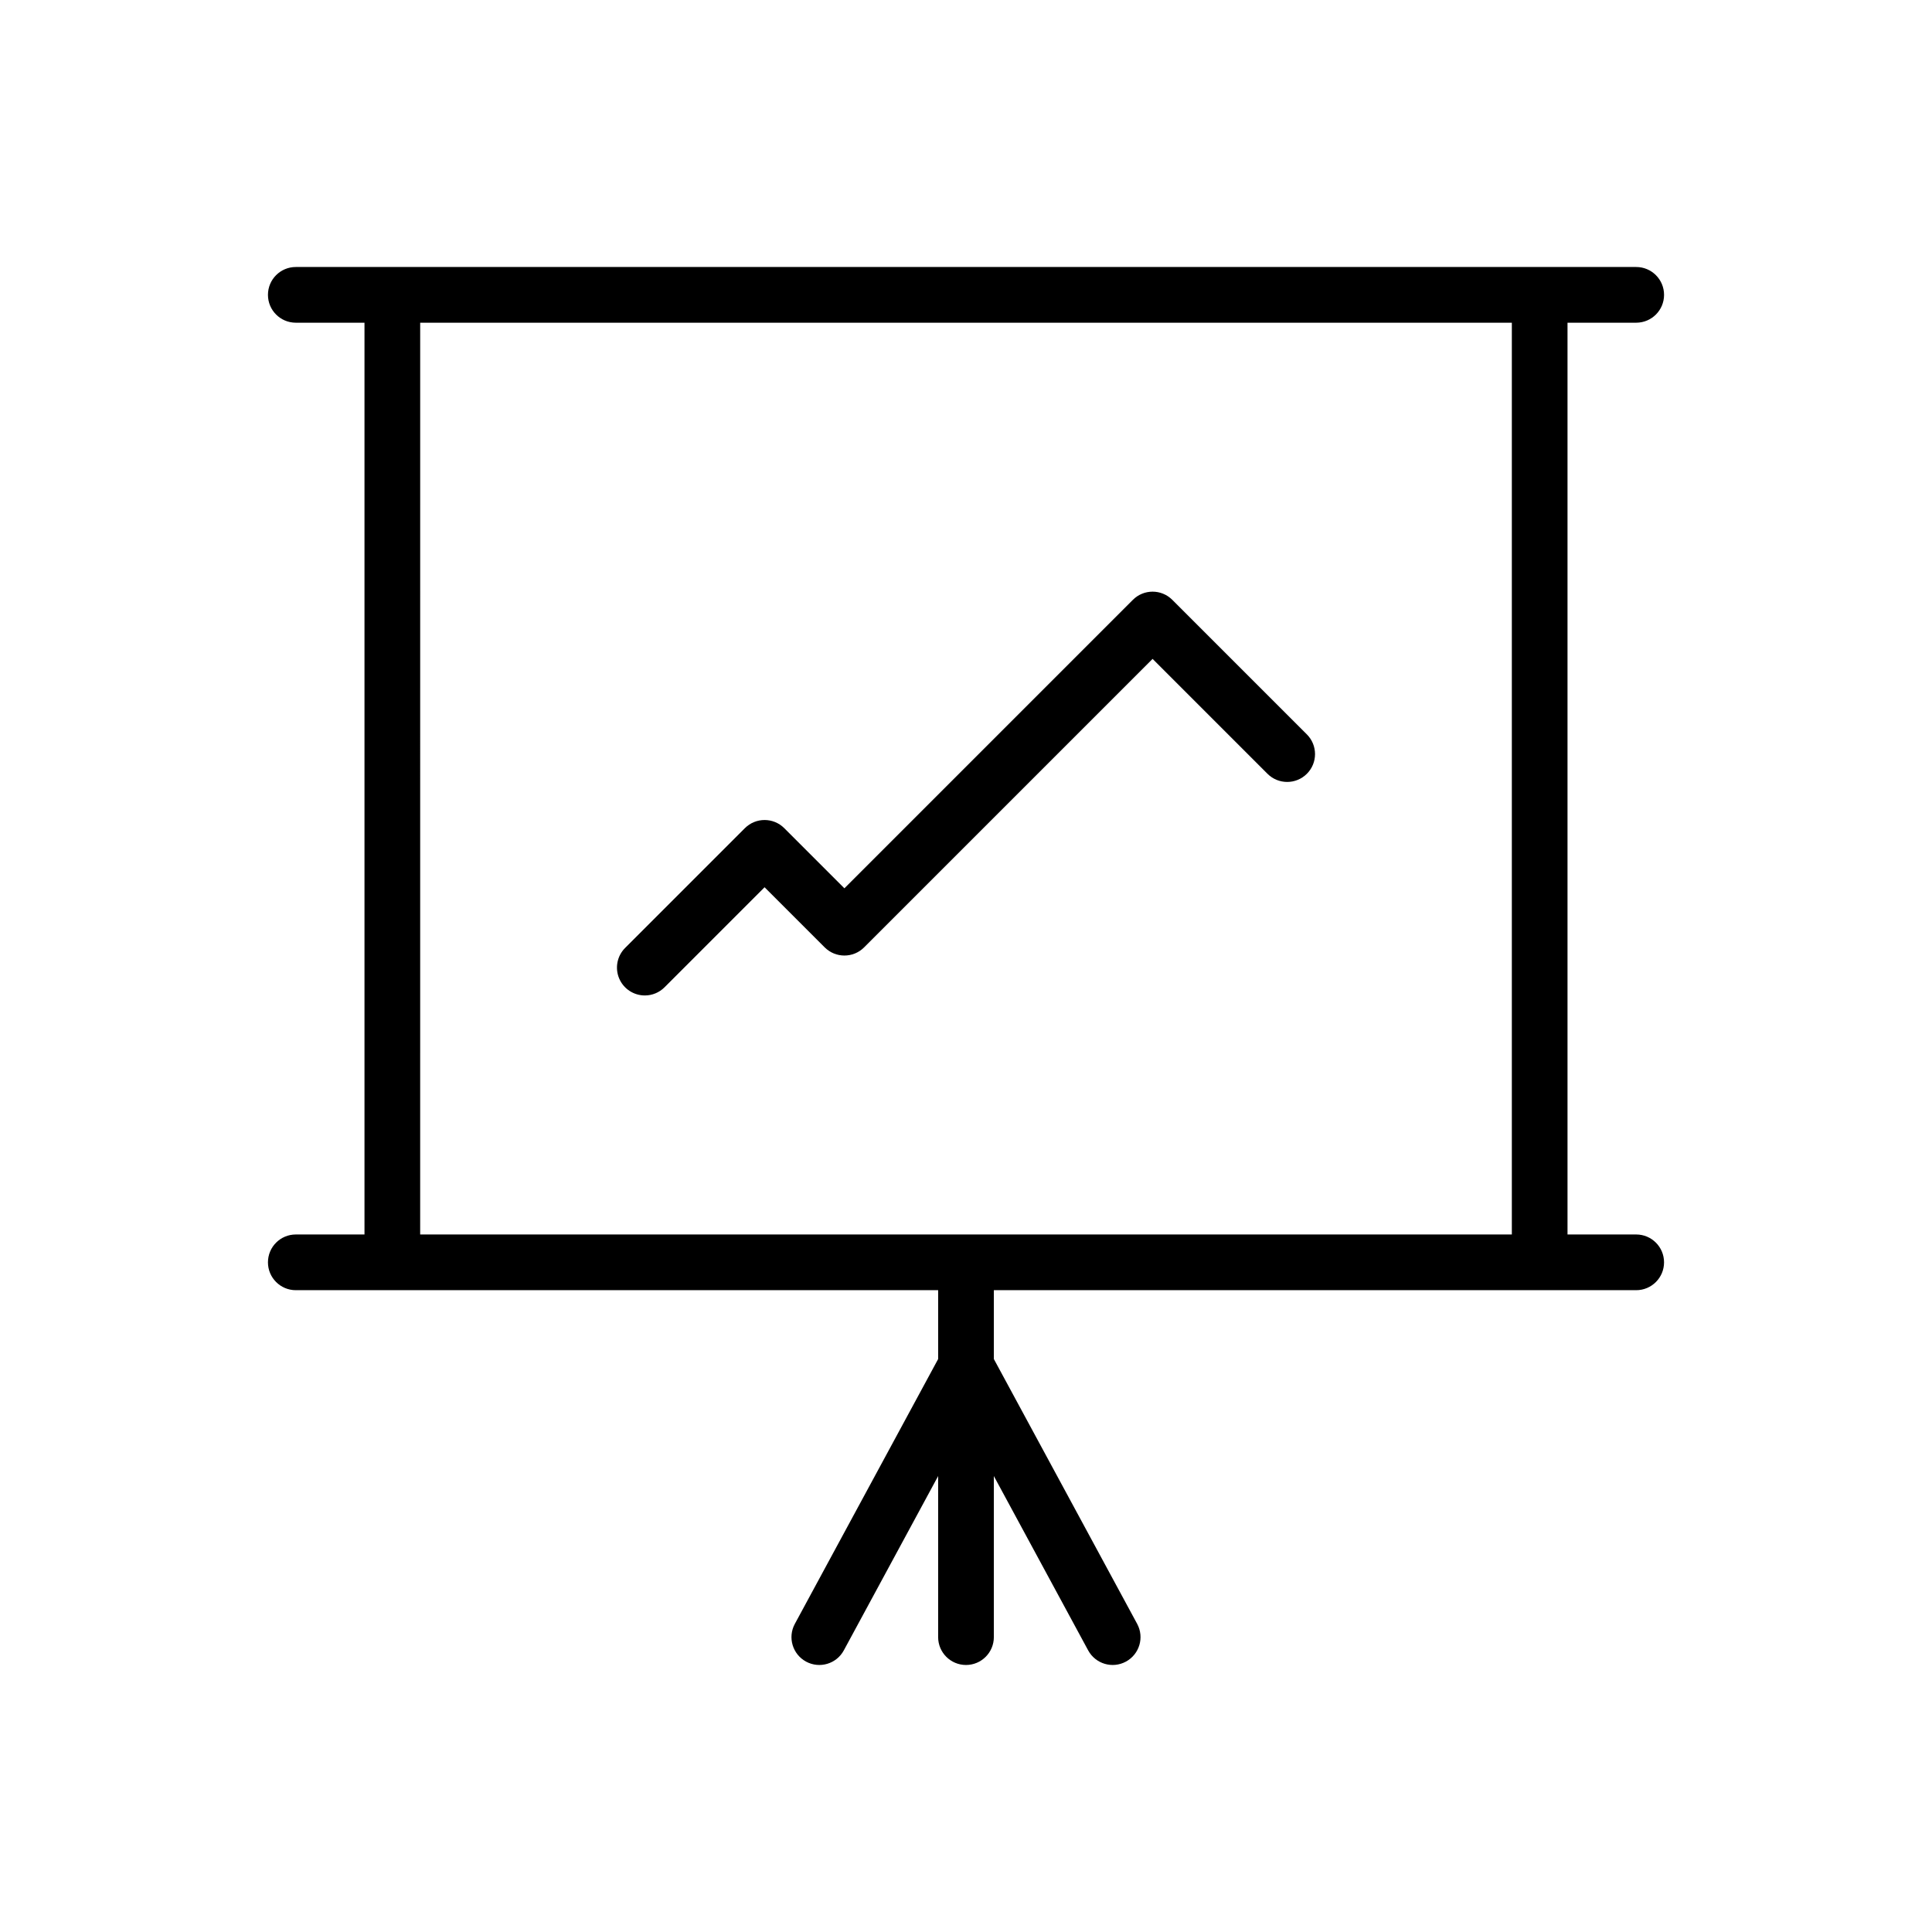 <?xml version="1.0" encoding="UTF-8"?>
<!-- Uploaded to: SVG Repo, www.svgrepo.com, Generator: SVG Repo Mixer Tools -->
<svg fill="#000000" width="800px" height="800px" version="1.1" viewBox="144 144 512 512" xmlns="http://www.w3.org/2000/svg">
 <path d="m577.61 471.15h-18.203v-241.63h18.203c4.078 0 7.383-3.305 7.383-7.379 0-4.078-3.305-7.383-7.383-7.383h-355.22c-4.078 0-7.379 3.305-7.379 7.383 0 4.074 3.301 7.379 7.379 7.379h18.203v241.63h-18.203c-4.078 0-7.379 3.305-7.379 7.383 0 4.074 3.301 7.379 7.379 7.379h170.23v18.242l-37.98 70.191v-0.004c-1.941 3.586-0.609 8.062 2.977 10.004 3.586 1.941 8.066 0.605 10.004-2.981l24.996-46.195v42.684c0 4.078 3.305 7.383 7.383 7.383 4.074 0 7.379-3.305 7.379-7.383v-42.684l24.996 46.199v-0.004c1.941 3.586 6.418 4.922 10.004 2.981 3.586-1.941 4.918-6.418 2.981-10.004l-37.98-70.188v-18.242h170.23-0.004c4.078 0 7.383-3.305 7.383-7.379 0-4.078-3.305-7.383-7.383-7.383zm-322.26 0 0.004-241.63h289.3v241.63zm59.531-63.344h0.004c-2.984 0-5.676-1.797-6.82-4.555-1.141-2.758-0.512-5.934 1.602-8.043l31.734-31.734c2.883-2.883 7.555-2.883 10.438 0l15.938 15.938 76.453-76.453c2.883-2.883 7.555-2.883 10.438 0l35.672 35.672-0.004-0.004c2.883 2.883 2.879 7.555 0 10.434-2.883 2.883-7.555 2.883-10.438 0.004l-30.449-30.453-76.453 76.453v0.004c-2.883 2.879-7.555 2.879-10.438 0l-15.938-15.938-26.516 26.516c-1.383 1.383-3.262 2.164-5.219 2.16z"/>
</svg>